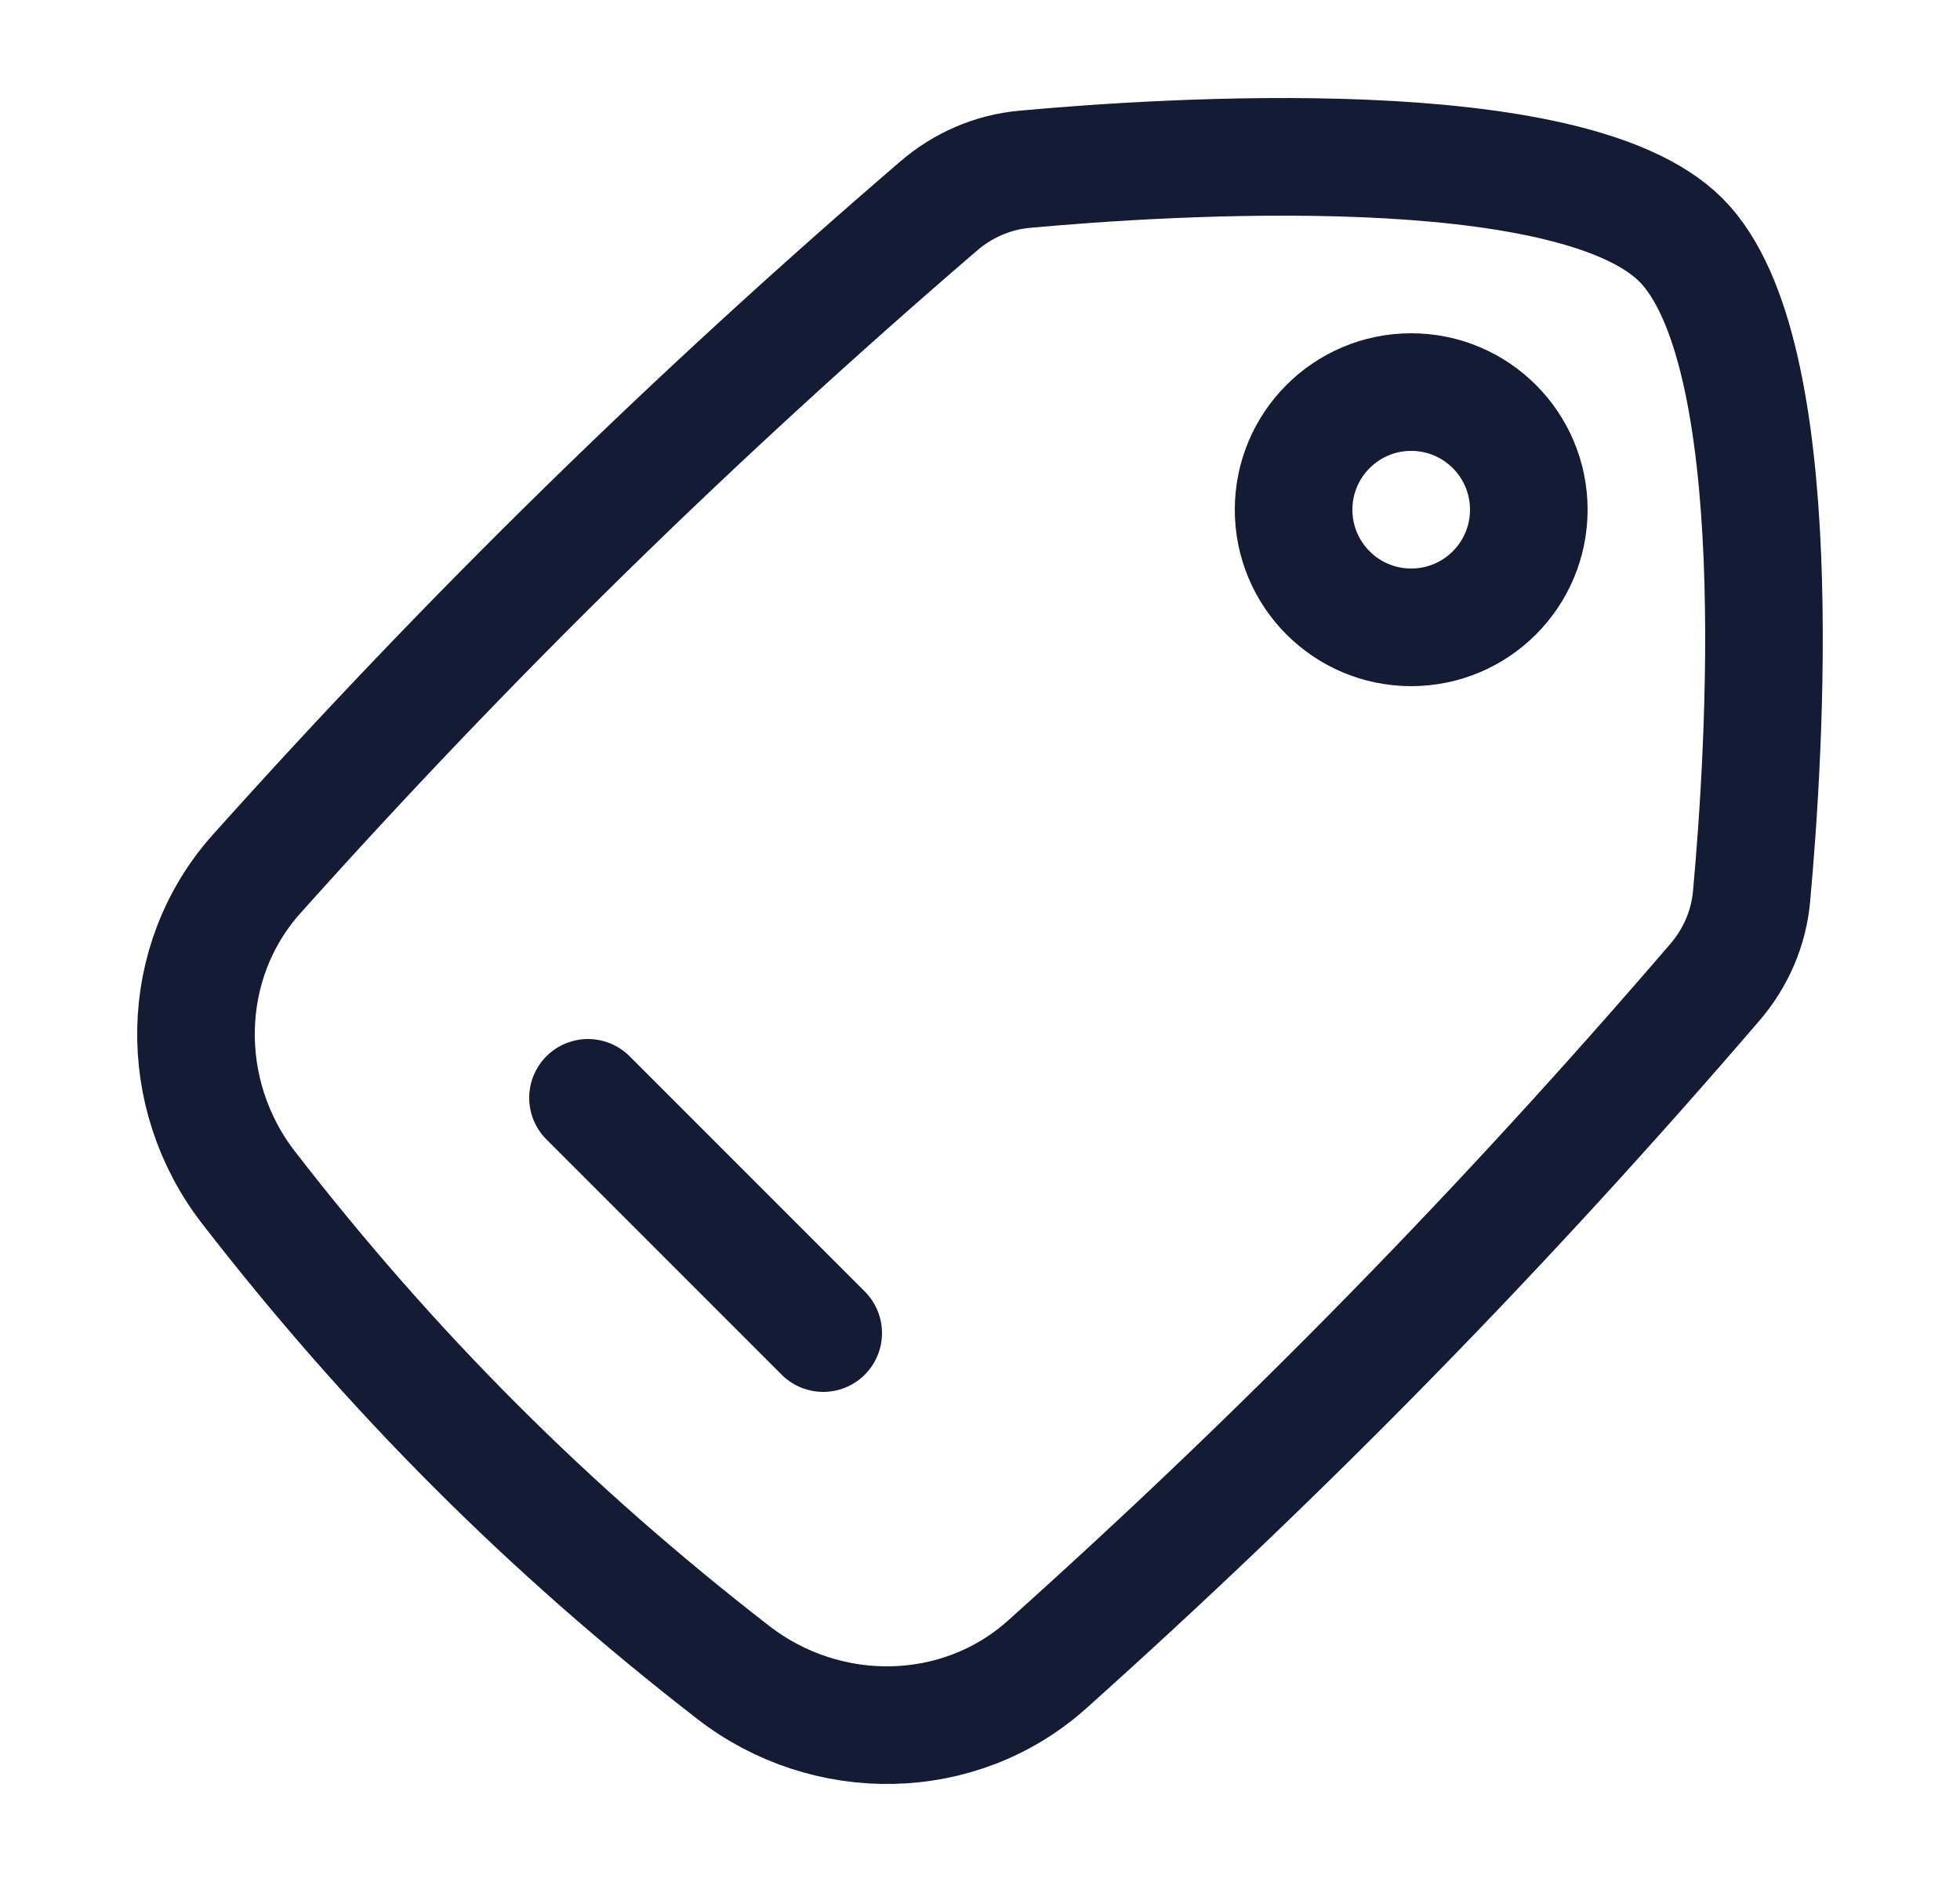 <svg xmlns="http://www.w3.org/2000/svg" width="25" height="24" viewBox="0 0 25 24" fill="none"><circle cx="1.5" cy="1.5" r="1.5" transform="matrix(1 0 0 -1 16.5 8)" stroke="#141B34" stroke-width="1.5" stroke-linecap="round" stroke-linejoin="round"></circle><path d="M3.274 11.144C2.271 12.264 2.249 13.955 3.17 15.144C4.997 17.503 6.997 19.503 9.356 21.33C10.545 22.25 12.236 22.229 13.356 21.226C16.398 18.502 19.183 15.656 21.872 12.528C22.138 12.219 22.304 11.84 22.341 11.434C22.506 9.638 22.845 4.465 21.44 3.06C20.035 1.655 14.862 1.994 13.066 2.159C12.66 2.196 12.281 2.362 11.972 2.628C8.844 5.316 5.998 8.102 3.274 11.144Z" stroke="#141B34" stroke-width="1.5"></path><path d="M7.5 14L10.5 17" stroke="#141B34" stroke-width="1.5" stroke-linecap="round" stroke-linejoin="round"></path></svg>